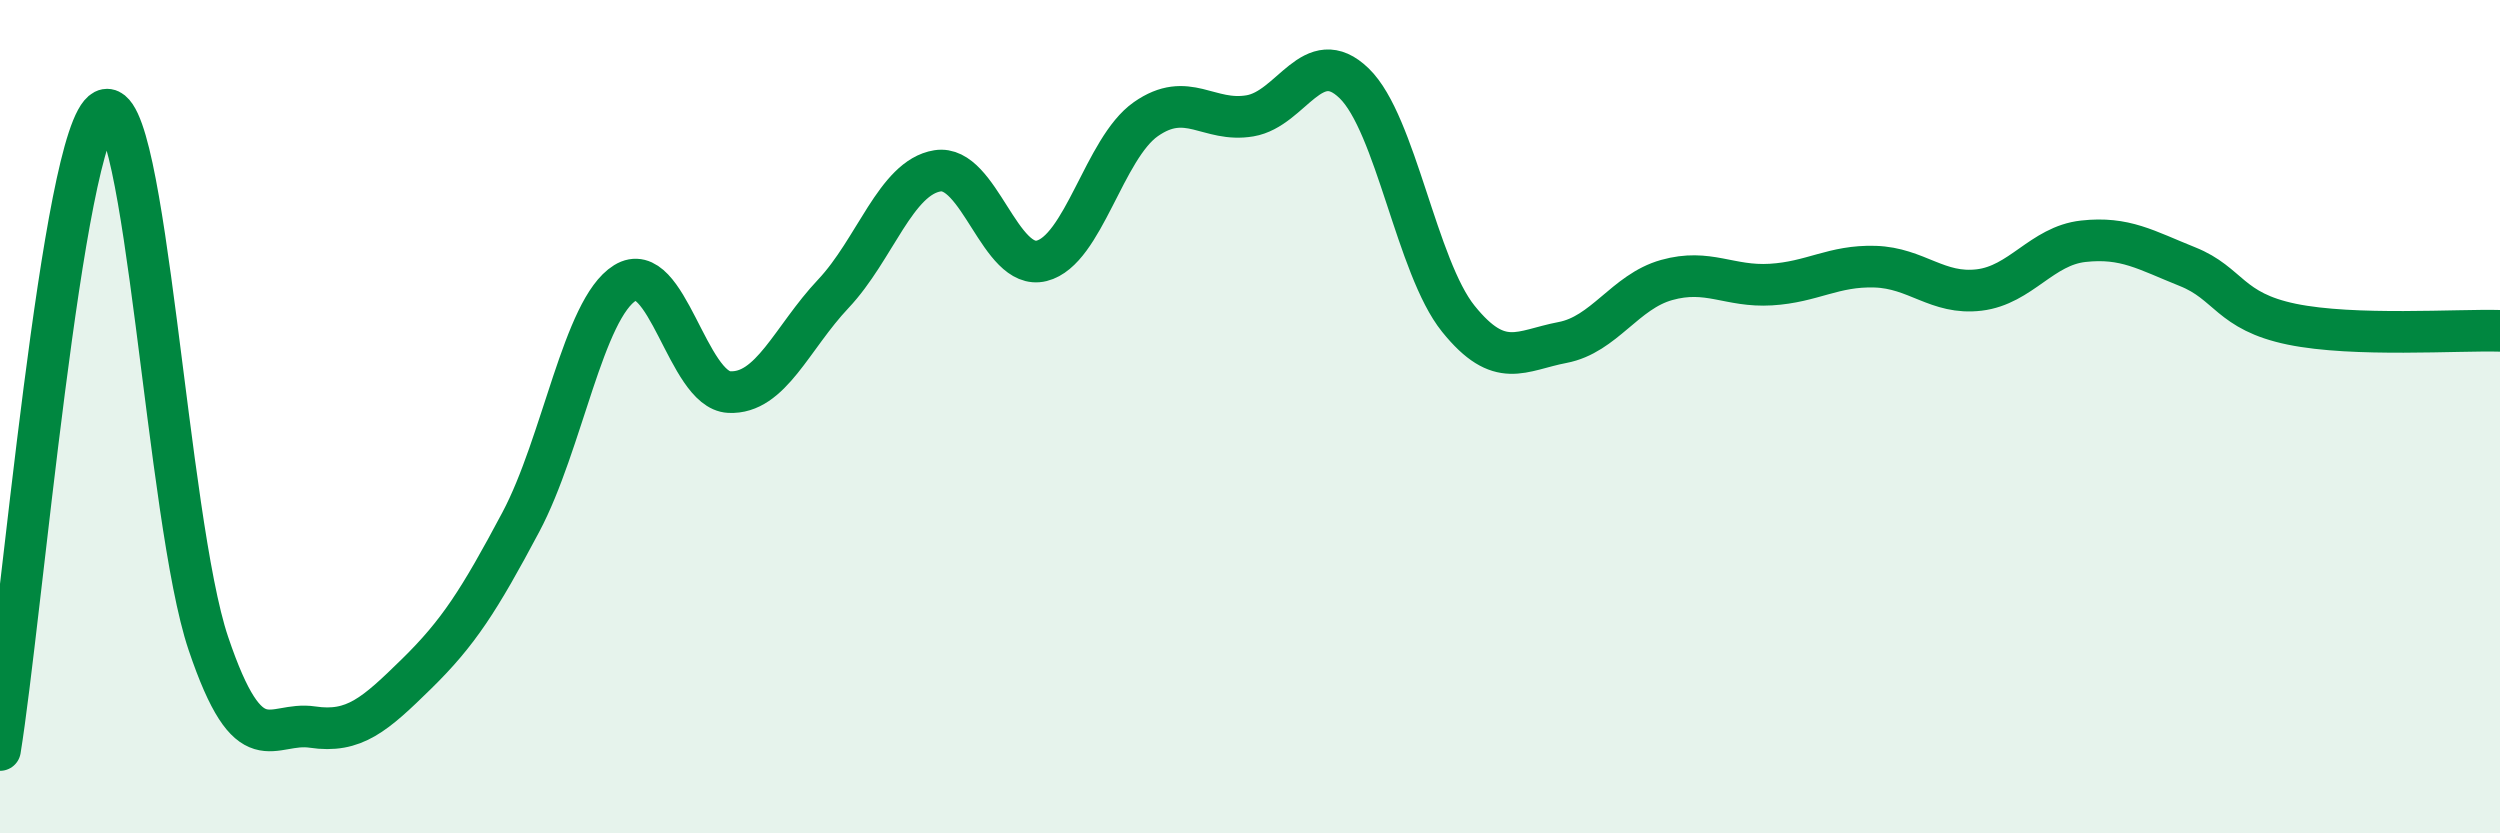 
    <svg width="60" height="20" viewBox="0 0 60 20" xmlns="http://www.w3.org/2000/svg">
      <path
        d="M 0,18 C 0.5,14.93 1.5,3.16 2.5,2.65 C 3.5,2.14 4,12.48 5,15.44 C 6,18.4 6.5,17.3 7.5,17.45 C 8.5,17.6 9,17.15 10,16.17 C 11,15.19 11.5,14.41 12.5,12.53 C 13.5,10.65 14,7.41 15,6.79 C 16,6.17 16.5,9.36 17.5,9.41 C 18.5,9.46 19,8.11 20,7.05 C 21,5.99 21.5,4.26 22.5,4.1 C 23.5,3.94 24,6.51 25,6.26 C 26,6.01 26.5,3.56 27.5,2.86 C 28.5,2.16 29,2.95 30,2.78 C 31,2.61 31.5,1.03 32.5,2 C 33.5,2.97 34,6.41 35,7.65 C 36,8.89 36.5,8.41 37.5,8.22 C 38.5,8.03 39,7 40,6.72 C 41,6.44 41.5,6.89 42.5,6.83 C 43.5,6.77 44,6.37 45,6.4 C 46,6.43 46.5,7.08 47.5,6.96 C 48.5,6.84 49,5.9 50,5.79 C 51,5.68 51.5,6 52.5,6.4 C 53.5,6.8 53.5,7.47 55,7.78 C 56.5,8.09 59,7.91 60,7.94L60 20L0 20Z"
        fill="#008740"
        opacity="0.1"
        stroke-linecap="round"
        stroke-linejoin="round"
      />
      <path
        d="M 0,18 C 0.5,14.93 1.5,3.16 2.5,2.65 C 3.5,2.14 4,12.48 5,15.44 C 6,18.4 6.5,17.3 7.5,17.45 C 8.5,17.6 9,17.15 10,16.17 C 11,15.19 11.5,14.41 12.5,12.53 C 13.5,10.65 14,7.41 15,6.79 C 16,6.17 16.5,9.36 17.5,9.41 C 18.5,9.46 19,8.11 20,7.05 C 21,5.99 21.5,4.26 22.5,4.1 C 23.5,3.94 24,6.51 25,6.26 C 26,6.01 26.5,3.56 27.5,2.86 C 28.5,2.16 29,2.95 30,2.78 C 31,2.61 31.5,1.03 32.5,2 C 33.5,2.97 34,6.41 35,7.65 C 36,8.89 36.5,8.41 37.5,8.22 C 38.5,8.03 39,7 40,6.72 C 41,6.44 41.5,6.89 42.5,6.83 C 43.5,6.77 44,6.37 45,6.4 C 46,6.43 46.5,7.08 47.5,6.96 C 48.5,6.84 49,5.9 50,5.79 C 51,5.68 51.5,6 52.5,6.4 C 53.5,6.8 53.5,7.47 55,7.78 C 56.5,8.09 59,7.91 60,7.94"
        stroke="#008740"
        stroke-width="1"
        fill="none"
        stroke-linecap="round"
        stroke-linejoin="round"
      />
    </svg>
  